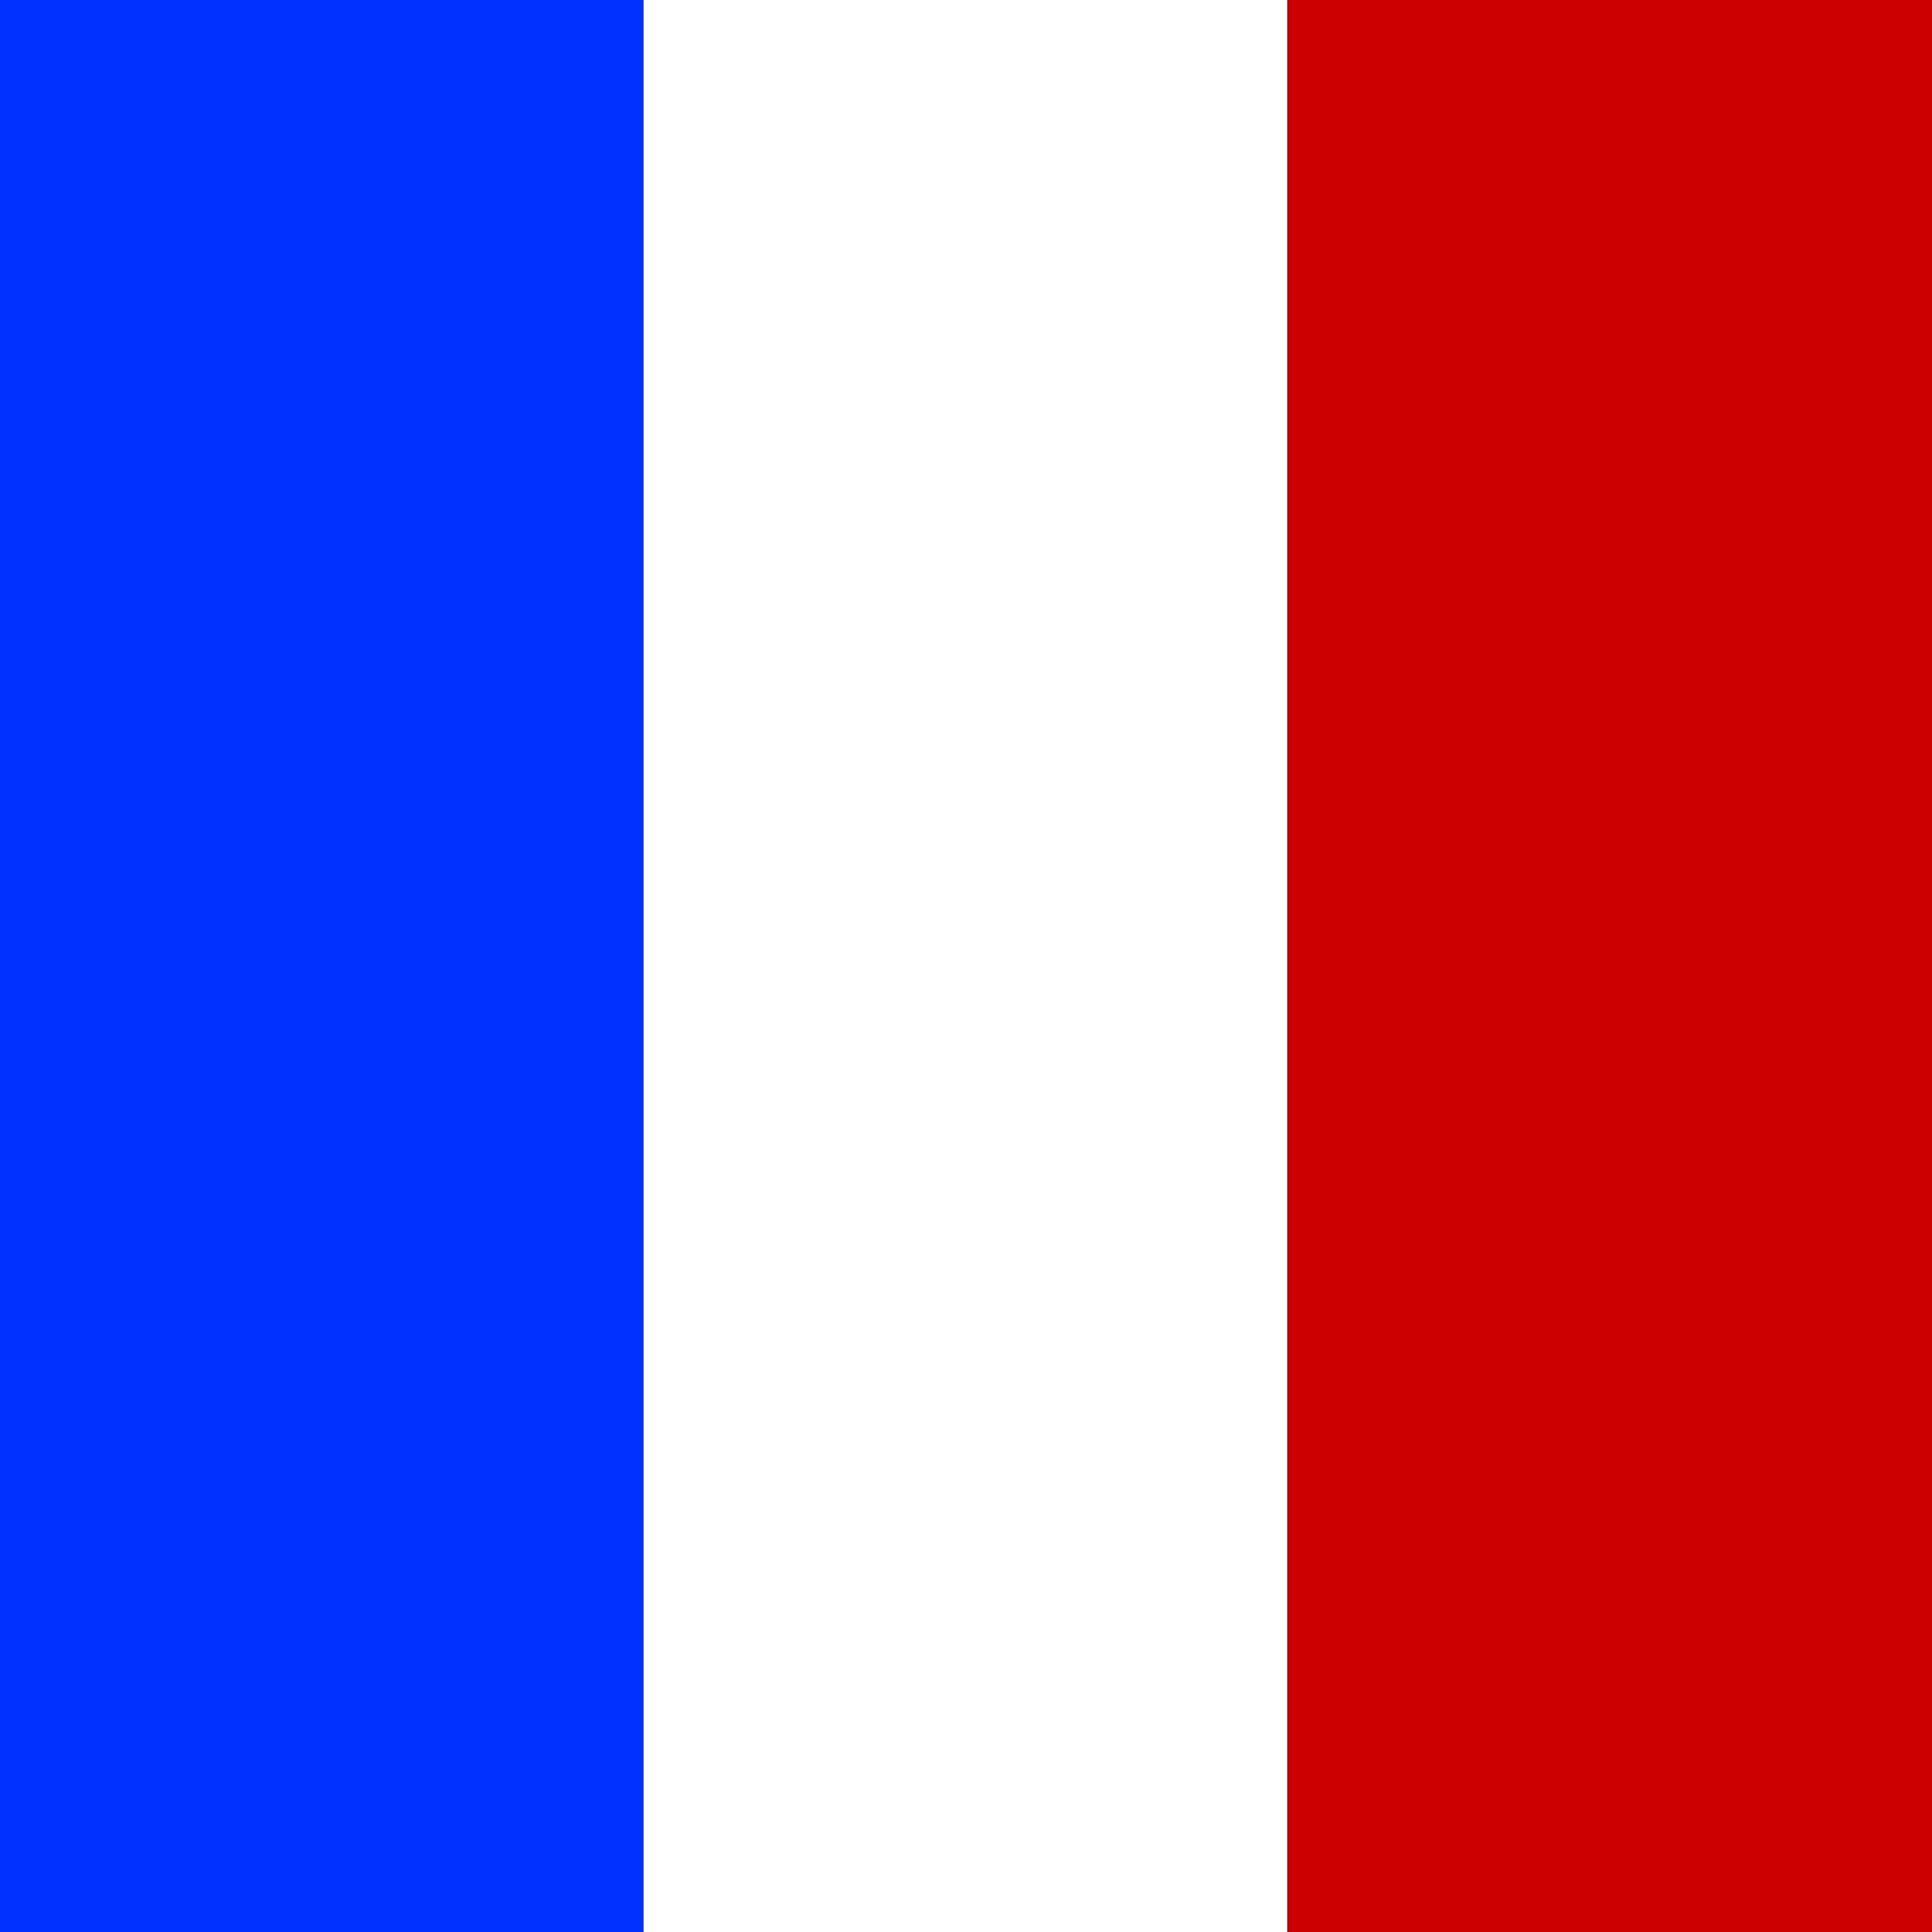 <svg xmlns="http://www.w3.org/2000/svg" viewBox="0 0 32 32"><rect x="0" y="0" width="32" height="32" fill="#333333" stroke="none"/><title>flag-fr</title><rect width="10.66" height="32" style="fill:#0031ff"/><rect x="10.66" width="10.66" height="32" style="fill:#fff"/><rect x="21.34" width="10.66" height="32" style="fill:#c00"/></svg>